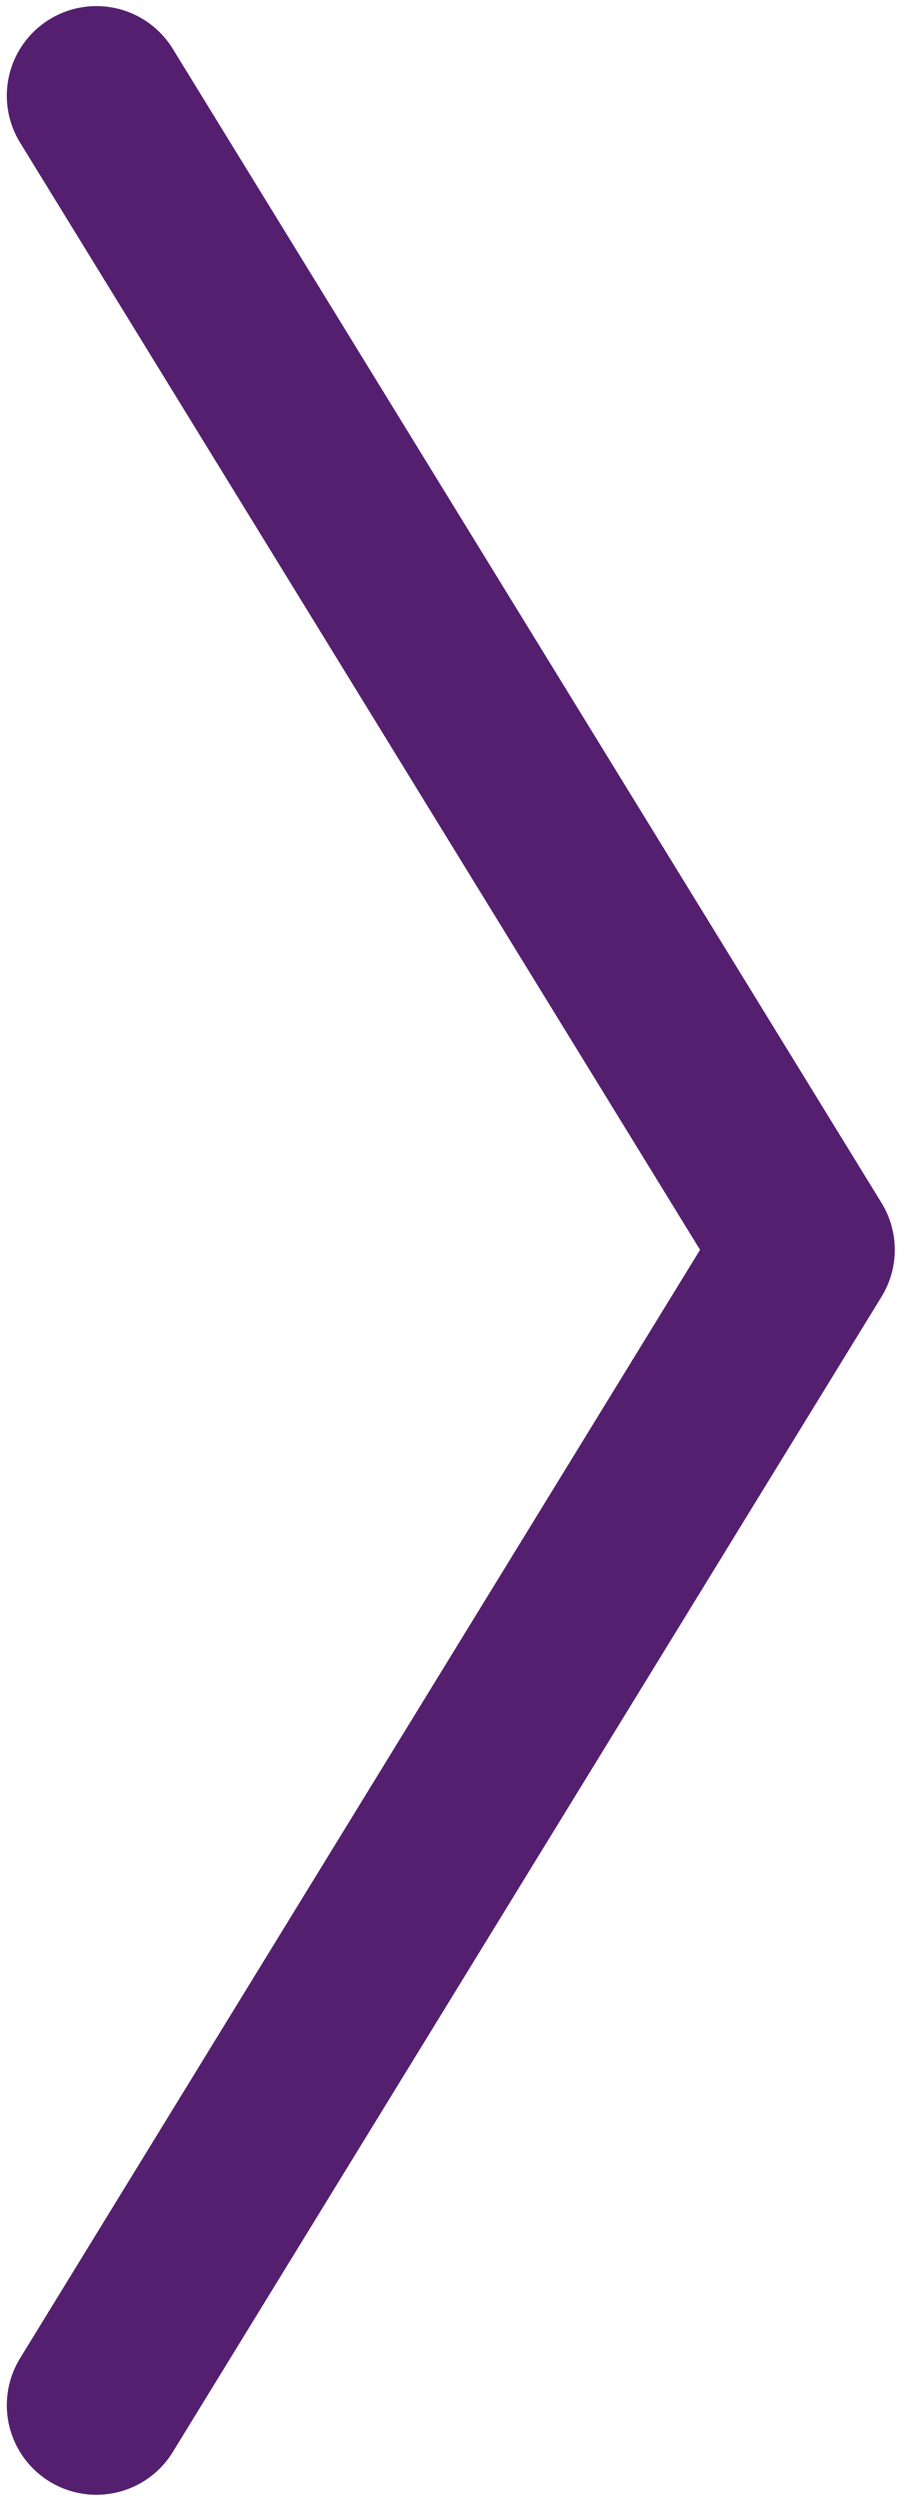 <?xml version="1.0" encoding="UTF-8"?><svg id="icons" xmlns="http://www.w3.org/2000/svg" viewBox="0 0 50.5 139.5"><defs><style>.cls-1{fill:none;stroke:#551f70;stroke-linecap:round;stroke-linejoin:round;stroke-width:10px;}</style></defs><path id="Path_270" class="cls-1" d="M5.38,134.21L44.93,69.74,5.38,5.34"/></svg>